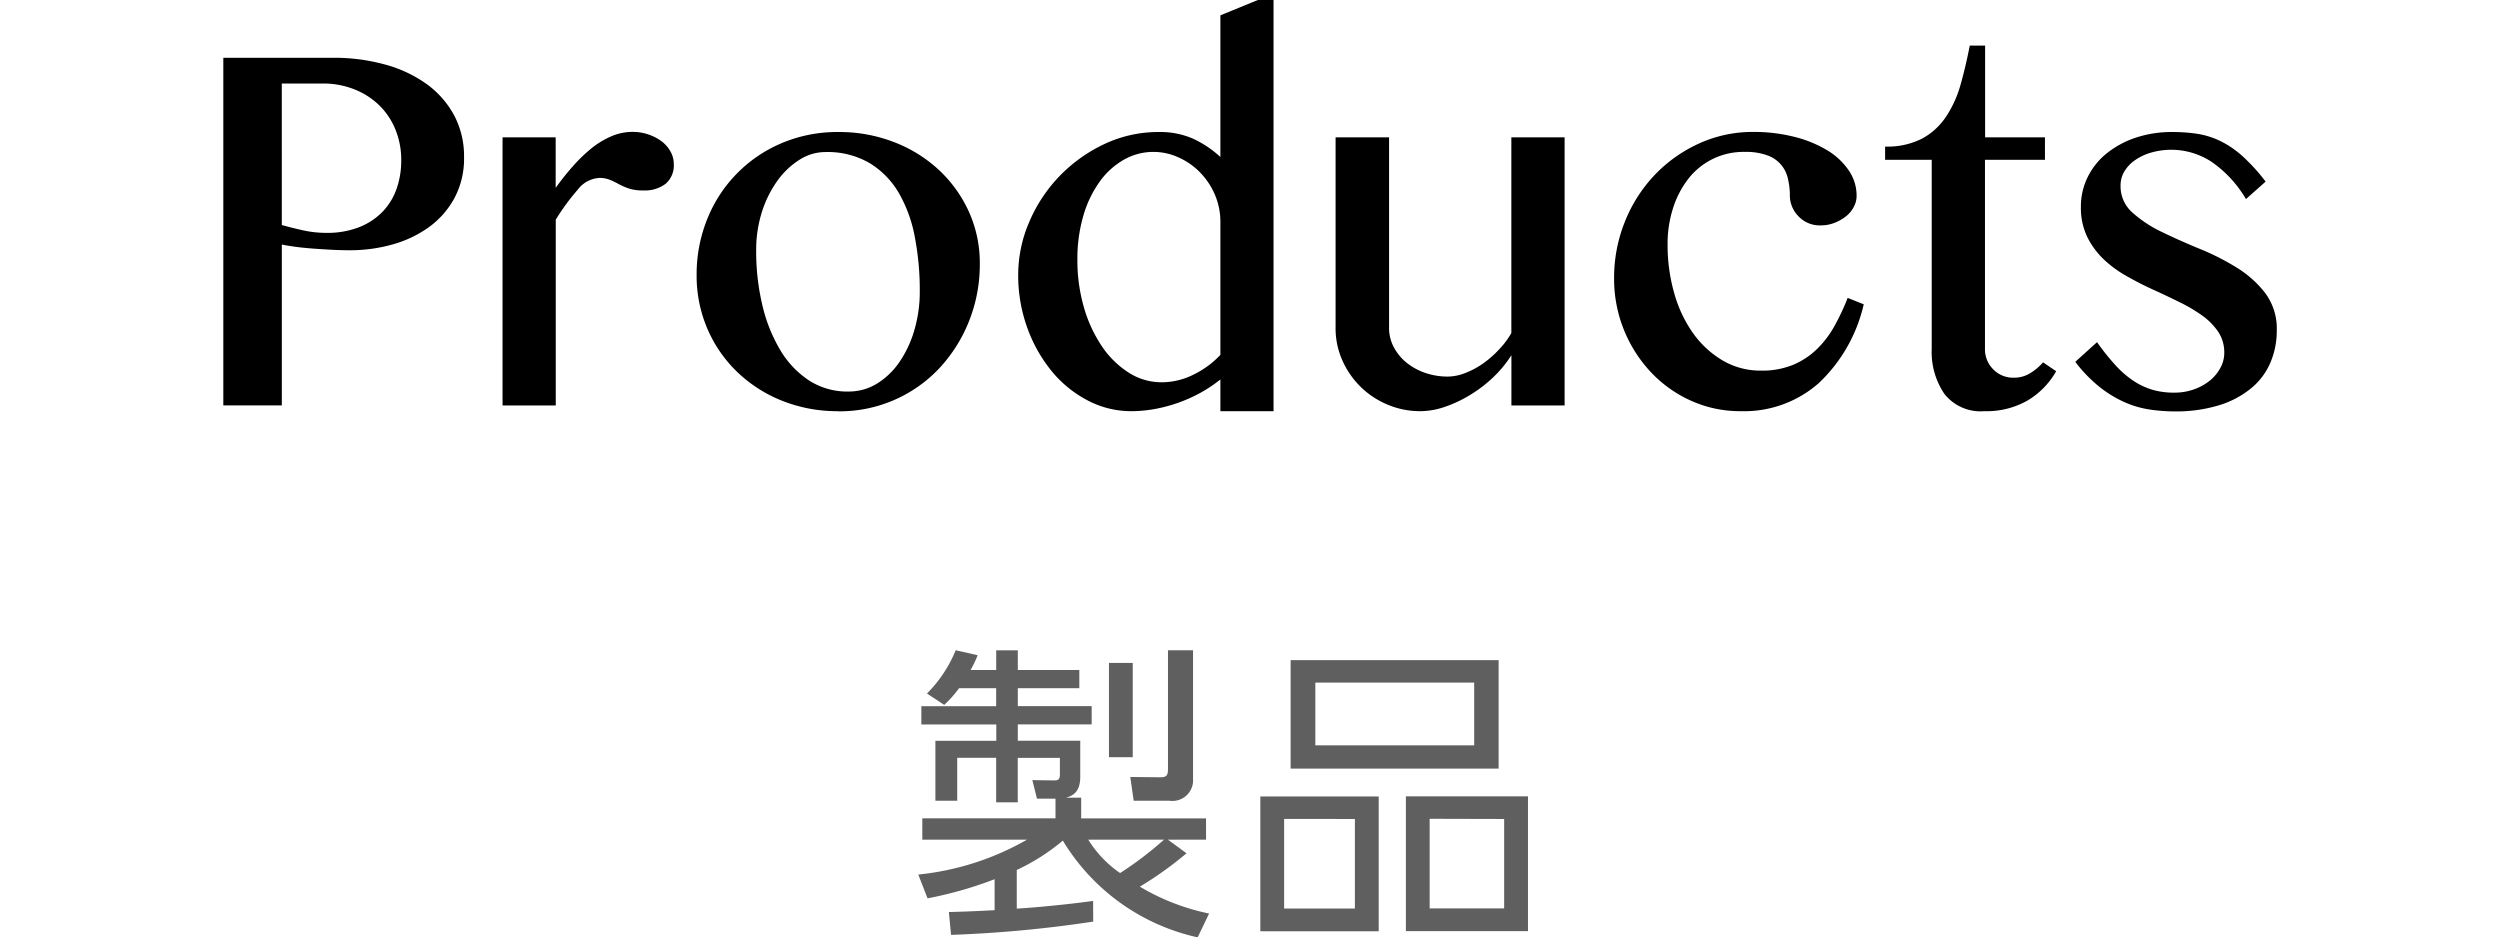 <svg xmlns="http://www.w3.org/2000/svg" viewBox="0 0 89 33.37"><defs><style>.cls-1{fill:none;}.cls-2{fill:#5f5f5f;}</style></defs><title>navigation_products</title><g id="レイヤー_2" data-name="レイヤー 2"><g id="layout"><rect class="cls-1" y="0.685" width="89" height="32"/><path class="cls-2" d="M38.918,32.809a43.933,43.933,0,0,1-5.061.473l-.077-.814c.429-.011.825-.022,1.628-.066V31.3a13.952,13.952,0,0,1-2.387.681l-.33-.847a9.751,9.751,0,0,0,3.872-1.243H32.834v-.759h4.742v-.7h-.66l-.165-.66.781.011c.132,0,.2-.033.2-.209v-.594h-1.5v1.584h-.769V26.978H34.077v1.529H33.3V26.373h2.168V25.79H32.8v-.649h2.663V24.5h-1.32a3.974,3.974,0,0,1-.529.594L33,24.689a4.706,4.706,0,0,0,1.023-1.54l.782.176a4.022,4.022,0,0,1-.253.528h.913v-.7h.769v.7h2.19V24.5h-2.19v.639h2.63v.649h-2.63v.583h2.223V27.66c0,.594-.33.682-.506.737h.539v.737h4.445v.759H41.58l.66.484a12.89,12.89,0,0,1-1.661,1.188,7.933,7.933,0,0,0,2.465.957l-.407.848a7.492,7.492,0,0,1-4.8-3.444,7.422,7.422,0,0,1-1.64,1.045v1.376c.76-.045,1.947-.165,2.718-.275Zm-.176-2.916a4.021,4.021,0,0,0,1.133,1.188,12.525,12.525,0,0,0,1.563-1.188ZM40.326,23.6v3.356h-.847V23.6Zm2.146-.451v4.566a.736.736,0,0,1-.836.792H40.359l-.121-.847,1.056.011c.231,0,.286-.055.286-.3V23.149Z"/><path class="cls-2" d="M49.082,28.353v4.8H44.868v-4.8Zm-3.367.8v3.191h2.519V29.156ZM53.351,23.5v3.862H45.946V23.5Zm-6.525.8v2.234h5.655V24.3Zm7.57,4.049v4.8H50.05v-4.8Zm-3.5.8v3.191h2.652V29.156Z"/><path d="M7.95,2.057h3.923a6.77,6.77,0,0,1,1.815.235,4.613,4.613,0,0,1,1.479.685,3.32,3.32,0,0,1,.991,1.111A3.1,3.1,0,0,1,16.52,5.6a2.969,2.969,0,0,1-.35,1.466A3.088,3.088,0,0,1,15.25,8.1a4.121,4.121,0,0,1-1.3.609,5.558,5.558,0,0,1-1.492.2q-.33,0-.679-.019c-.233-.013-.459-.027-.679-.044s-.424-.038-.61-.064-.338-.051-.457-.076v5.726H7.95Zm2.082,5.954q.355.1.762.19a3.8,3.8,0,0,0,.812.089,3.128,3.128,0,0,0,1.175-.2,2.383,2.383,0,0,0,.838-.552,2.237,2.237,0,0,0,.5-.819,3.006,3.006,0,0,0,.165-1,2.86,2.86,0,0,0-.216-1.13,2.547,2.547,0,0,0-.59-.863,2.687,2.687,0,0,0-.882-.553,3,3,0,0,0-1.092-.2H10.032Z"/><path d="M17.891,4.888h1.891v1.8a9.247,9.247,0,0,1,.6-.755,5.507,5.507,0,0,1,.66-.641,3,3,0,0,1,.717-.438,1.922,1.922,0,0,1,.756-.159,1.75,1.75,0,0,1,.577.095,1.648,1.648,0,0,1,.47.248,1.154,1.154,0,0,1,.311.362.906.906,0,0,1,.114.438.863.863,0,0,1-.285.7,1.214,1.214,0,0,1-.806.241,1.564,1.564,0,0,1-.515-.07,2.434,2.434,0,0,1-.349-.152c-.1-.055-.2-.106-.311-.152a.989.989,0,0,0-.4-.07,1.043,1.043,0,0,0-.755.419,7.953,7.953,0,0,0-.781,1.066v6.615H17.891Z"/><path d="M29.85,14.638a5.294,5.294,0,0,1-2.032-.381,4.937,4.937,0,0,1-1.6-1.041,4.716,4.716,0,0,1-1.048-1.543A4.783,4.783,0,0,1,24.8,9.788a5.248,5.248,0,0,1,.374-1.98A4.9,4.9,0,0,1,27.818,5.1a5.085,5.085,0,0,1,2.032-.4,5.386,5.386,0,0,1,2,.368,4.93,4.93,0,0,1,1.594,1A4.679,4.679,0,0,1,34.5,7.554a4.419,4.419,0,0,1,.381,1.828,5.451,5.451,0,0,1-.381,2.044A5.34,5.34,0,0,1,33.449,13.1a4.872,4.872,0,0,1-3.6,1.543Zm.355-.7a1.912,1.912,0,0,0,1.022-.285,2.677,2.677,0,0,0,.8-.775,3.95,3.95,0,0,0,.527-1.136,4.832,4.832,0,0,0,.19-1.371,10,10,0,0,0-.178-1.942,4.931,4.931,0,0,0-.577-1.575A3.03,3.03,0,0,0,30.948,5.8a2.981,2.981,0,0,0-1.568-.387,1.712,1.712,0,0,0-.927.28,2.823,2.823,0,0,0-.787.755,3.943,3.943,0,0,0-.546,1.111,4.443,4.443,0,0,0-.2,1.358,8.262,8.262,0,0,0,.222,1.955,5.572,5.572,0,0,0,.641,1.6,3.312,3.312,0,0,0,1.029,1.079A2.517,2.517,0,0,0,30.205,13.939Z"/><path d="M43.446,13.508a4.842,4.842,0,0,1-.711.476,5.4,5.4,0,0,1-1.631.578,4.729,4.729,0,0,1-.819.076,3.325,3.325,0,0,1-1.574-.388A4.12,4.12,0,0,1,37.429,13.2a5.216,5.216,0,0,1-.864-1.549,5.465,5.465,0,0,1-.317-1.86A4.743,4.743,0,0,1,36.642,7.9a5.376,5.376,0,0,1,1.079-1.632,5.432,5.432,0,0,1,1.6-1.142A4.493,4.493,0,0,1,41.263,4.7a2.883,2.883,0,0,1,1.218.241,3.766,3.766,0,0,1,.965.648V.546L44.779,0h.559V14.638H43.446Zm0-5.586A2.464,2.464,0,0,0,43.237,6.9a2.621,2.621,0,0,0-.546-.794,2.492,2.492,0,0,0-.762-.514,2.15,2.15,0,0,0-.857-.184,2.125,2.125,0,0,0-1.066.28,2.7,2.7,0,0,0-.863.787,3.963,3.963,0,0,0-.578,1.212,5.43,5.43,0,0,0-.21,1.555,6.011,6.011,0,0,0,.235,1.708,4.846,4.846,0,0,0,.641,1.383,3.276,3.276,0,0,0,.953.934,2.159,2.159,0,0,0,1.168.342,2.523,2.523,0,0,0,1.174-.292,3.207,3.207,0,0,0,.92-.685Z"/><path d="M49.451,4.888V11.68a1.44,1.44,0,0,0,.165.673,1.777,1.777,0,0,0,.45.552,2.166,2.166,0,0,0,.667.368,2.441,2.441,0,0,0,.813.133,1.739,1.739,0,0,0,.6-.12,2.94,2.94,0,0,0,.629-.33,3.649,3.649,0,0,0,.577-.5,2.95,2.95,0,0,0,.452-.6V4.888H55.7v9.547H53.806v-1.79a4.106,4.106,0,0,1-.629.768,4.755,4.755,0,0,1-.819.634,4.528,4.528,0,0,1-.908.432,2.709,2.709,0,0,1-.882.159,2.976,2.976,0,0,1-1.174-.235,3.021,3.021,0,0,1-1.606-1.574,2.782,2.782,0,0,1-.241-1.149V4.888Z"/><path d="M61.969,14.638a4.246,4.246,0,0,1-1.759-.368,4.488,4.488,0,0,1-1.428-1.01,4.848,4.848,0,0,1-1.32-3.345,5.344,5.344,0,0,1,.387-2.031,5.209,5.209,0,0,1,1.06-1.657A5.062,5.062,0,0,1,60.483,5.11a4.586,4.586,0,0,1,1.93-.413,5.855,5.855,0,0,1,1.479.178,4.233,4.233,0,0,1,1.168.482,2.438,2.438,0,0,1,.761.718,1.583,1.583,0,0,1,.274.895.833.833,0,0,1-.109.412,1.034,1.034,0,0,1-.292.337,1.55,1.55,0,0,1-.406.222,1.278,1.278,0,0,1-.45.082,1.044,1.044,0,0,1-.819-.33,1.056,1.056,0,0,1-.3-.723,2.564,2.564,0,0,0-.071-.616,1.124,1.124,0,0,0-.736-.825,2.2,2.2,0,0,0-.793-.121,2.484,2.484,0,0,0-2.025.971,3.364,3.364,0,0,0-.539,1.048A4.15,4.15,0,0,0,59.366,8.7a6.239,6.239,0,0,0,.235,1.733,4.6,4.6,0,0,0,.672,1.428,3.441,3.441,0,0,0,1.054.972,2.646,2.646,0,0,0,1.365.361,2.892,2.892,0,0,0,1.149-.209,2.74,2.74,0,0,0,.85-.565,3.519,3.519,0,0,0,.622-.825,8.019,8.019,0,0,0,.464-.99l.572.228a5.553,5.553,0,0,1-1.607,2.812A4.026,4.026,0,0,1,61.969,14.638Z"/><path d="M73.2,13.216a2.858,2.858,0,0,1-1.016,1.041,2.956,2.956,0,0,1-1.548.381,1.635,1.635,0,0,1-1.416-.616,2.657,2.657,0,0,1-.451-1.606V5.688H67.11v-.47a2.72,2.72,0,0,0,1.321-.286,2.394,2.394,0,0,0,.85-.781A4,4,0,0,0,69.8,3c.123-.435.23-.895.324-1.377h.546V4.888H72.8v.8H70.665v6.728a1,1,0,0,0,.292.73.983.983,0,0,0,.736.3,1.087,1.087,0,0,0,.578-.158,2.024,2.024,0,0,0,.463-.388Z"/><path d="M77.406,13.978a2.046,2.046,0,0,0,.711-.121,1.87,1.87,0,0,0,.565-.317,1.5,1.5,0,0,0,.368-.451,1.107,1.107,0,0,0,.134-.521,1.326,1.326,0,0,0-.223-.768,2.341,2.341,0,0,0-.577-.577,5.6,5.6,0,0,0-.813-.476c-.3-.148-.618-.3-.939-.445s-.635-.309-.94-.482a4.079,4.079,0,0,1-.812-.6,2.834,2.834,0,0,1-.578-.794,2.369,2.369,0,0,1-.222-1.06,2.36,2.36,0,0,1,.241-1.06A2.5,2.5,0,0,1,75,5.459,3.336,3.336,0,0,1,76.035,4.9a4.045,4.045,0,0,1,1.308-.2,5.852,5.852,0,0,1,.882.064,2.894,2.894,0,0,1,.812.254,3.455,3.455,0,0,1,.794.539,6.736,6.736,0,0,1,.825.908l-.7.622A4.18,4.18,0,0,0,78.745,5.77a2.612,2.612,0,0,0-2.171-.336A1.941,1.941,0,0,0,76,5.707a1.287,1.287,0,0,0-.375.4.968.968,0,0,0-.133.5,1.246,1.246,0,0,0,.412.952,4.375,4.375,0,0,0,1.029.685q.616.3,1.34.6a8.8,8.8,0,0,1,1.338.673,3.805,3.805,0,0,1,1.029.914,2.113,2.113,0,0,1,.413,1.333,2.878,2.878,0,0,1-.223,1.136,2.4,2.4,0,0,1-.679.914,3.328,3.328,0,0,1-1.142.61,5.232,5.232,0,0,1-1.6.222,6.15,6.15,0,0,1-.863-.064,3.489,3.489,0,0,1-.889-.254,4.11,4.11,0,0,1-.895-.539,5,5,0,0,1-.882-.908l.774-.7a8.279,8.279,0,0,0,.661.825,3.415,3.415,0,0,0,.647.559,2.5,2.5,0,0,0,.686.317A2.739,2.739,0,0,0,77.406,13.978Z"/></g></g></svg>
